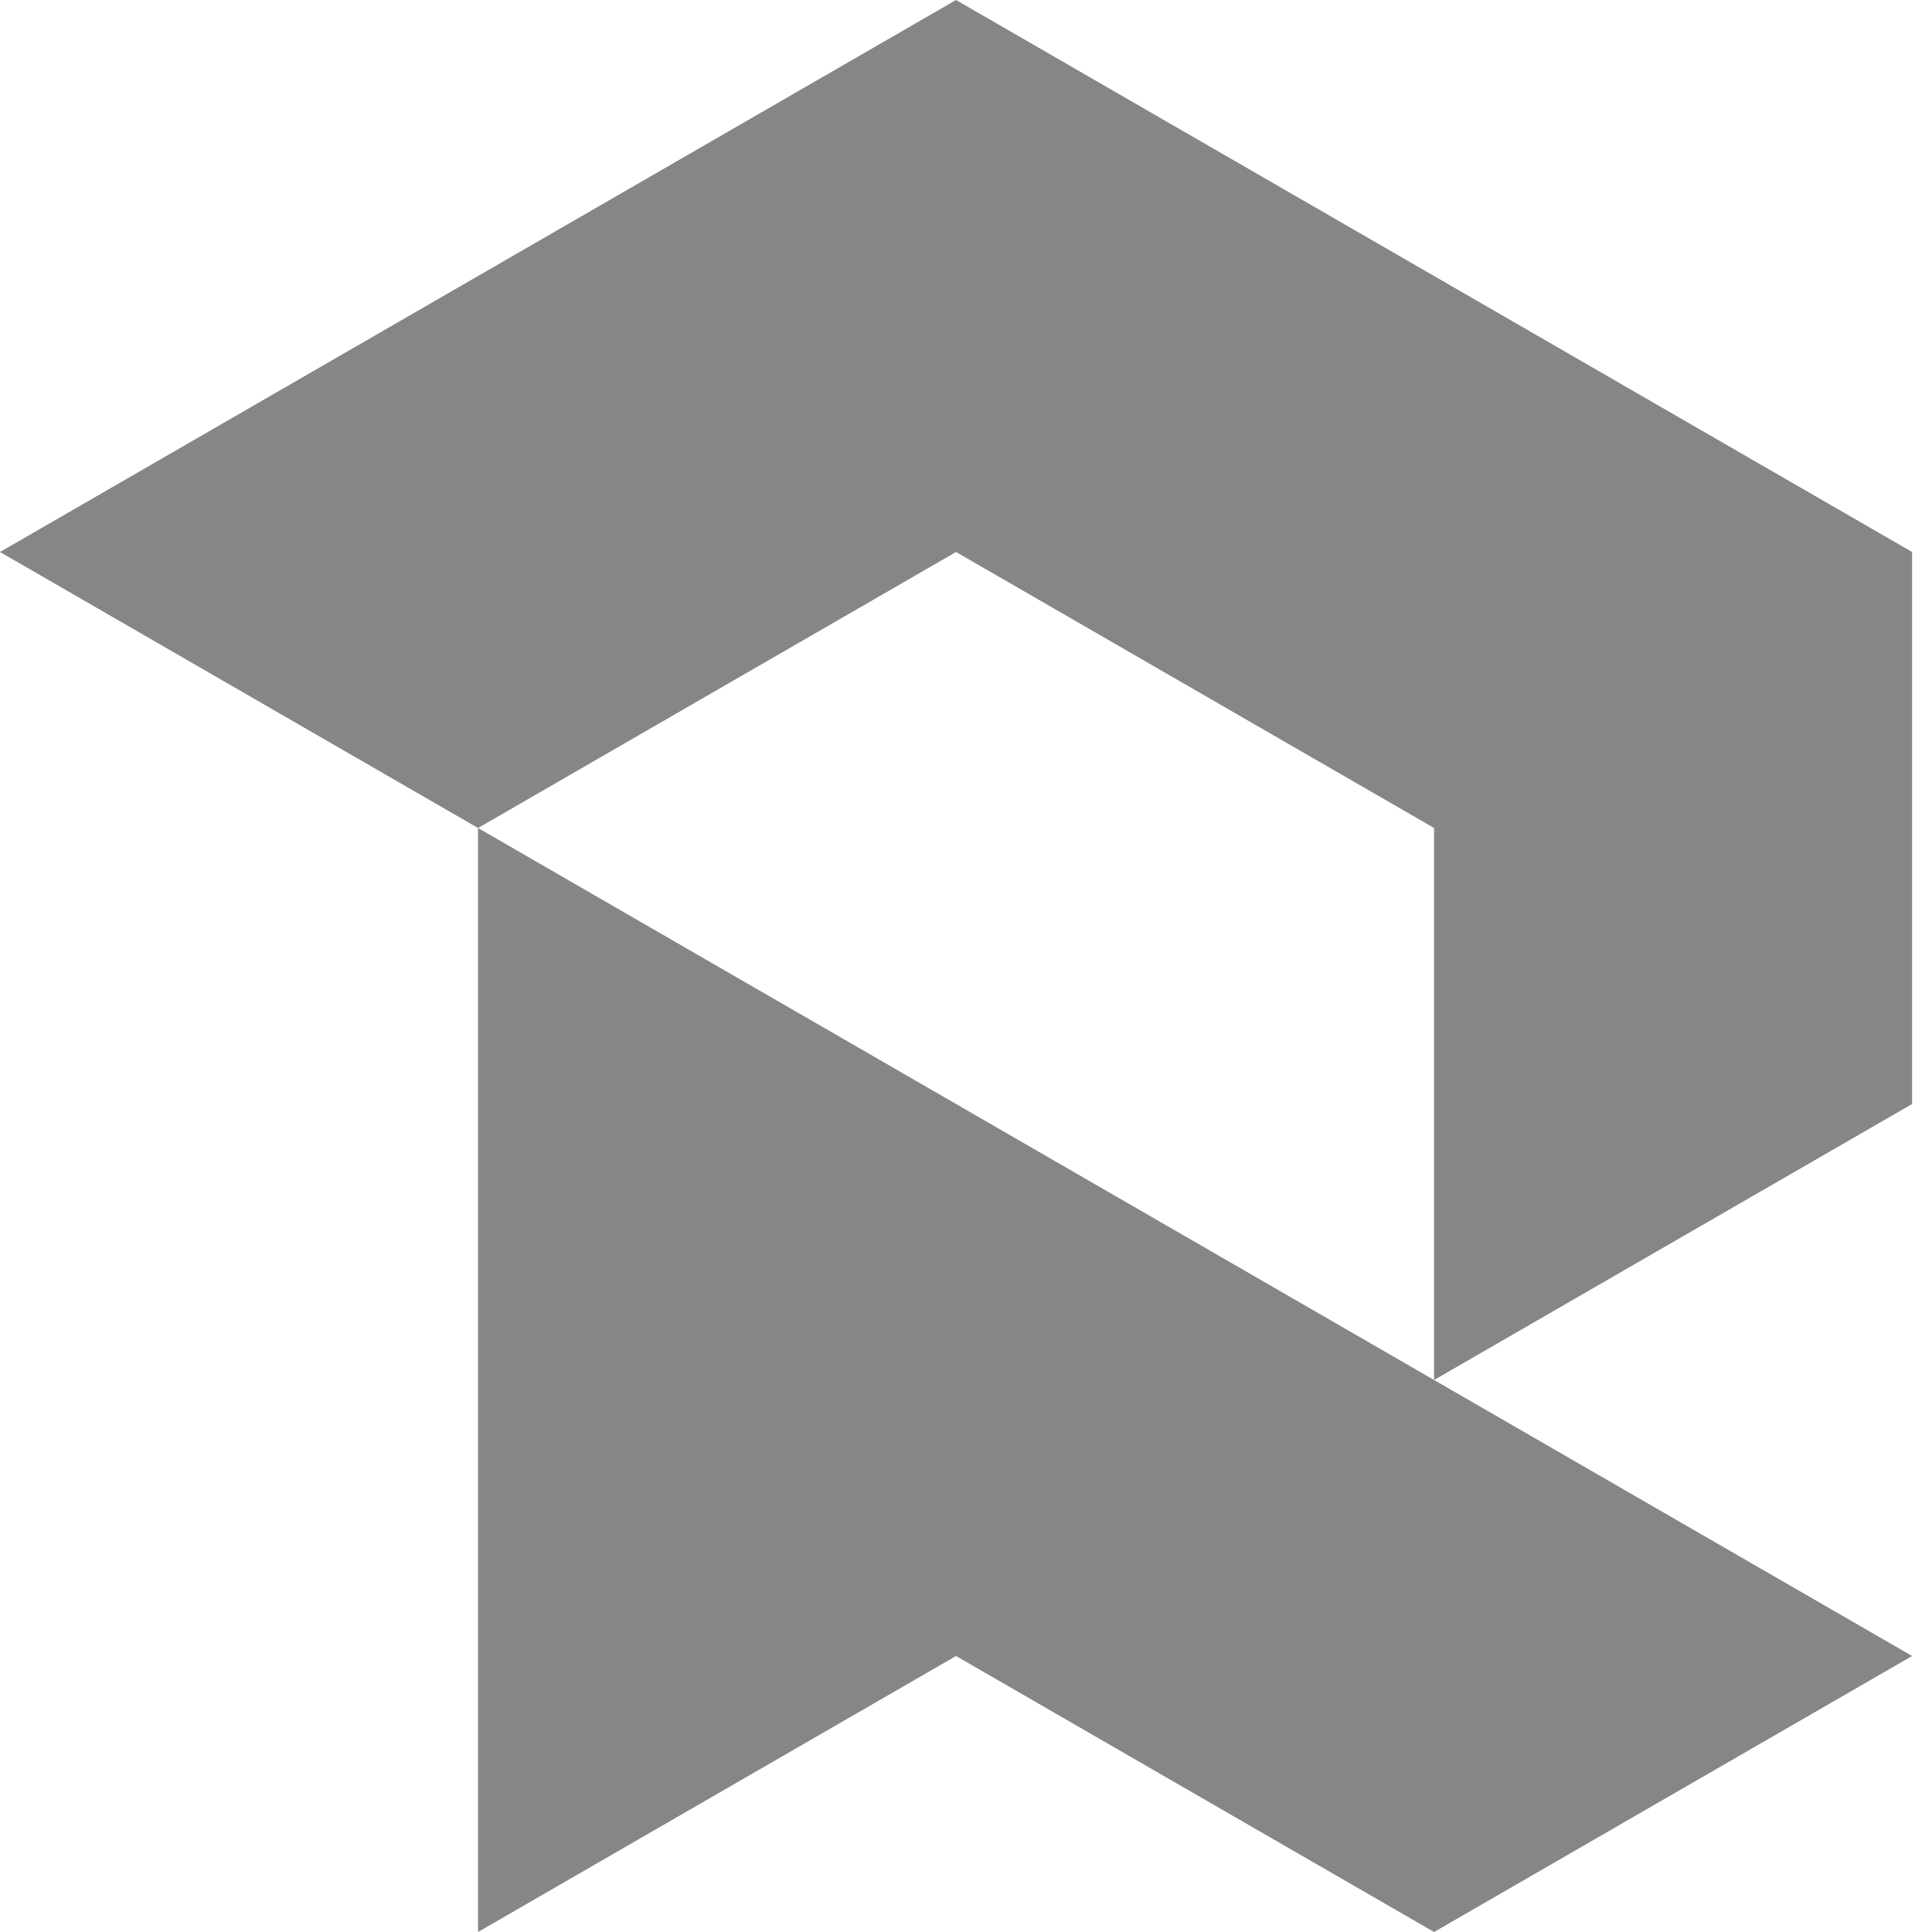 <svg width="70" height="70" viewBox="0 0 70 70" fill="none" xmlns="http://www.w3.org/2000/svg">
<path fill-rule="evenodd" clip-rule="evenodd" d="M17.32 30L34.639 20L51.959 30V50L69.279 60L51.959 70L34.639 60L17.32 70V30ZM0 20L17.32 30L51.959 50L69.279 40V20L34.639 0L0 20Z" fill="#868686"/>
</svg>
